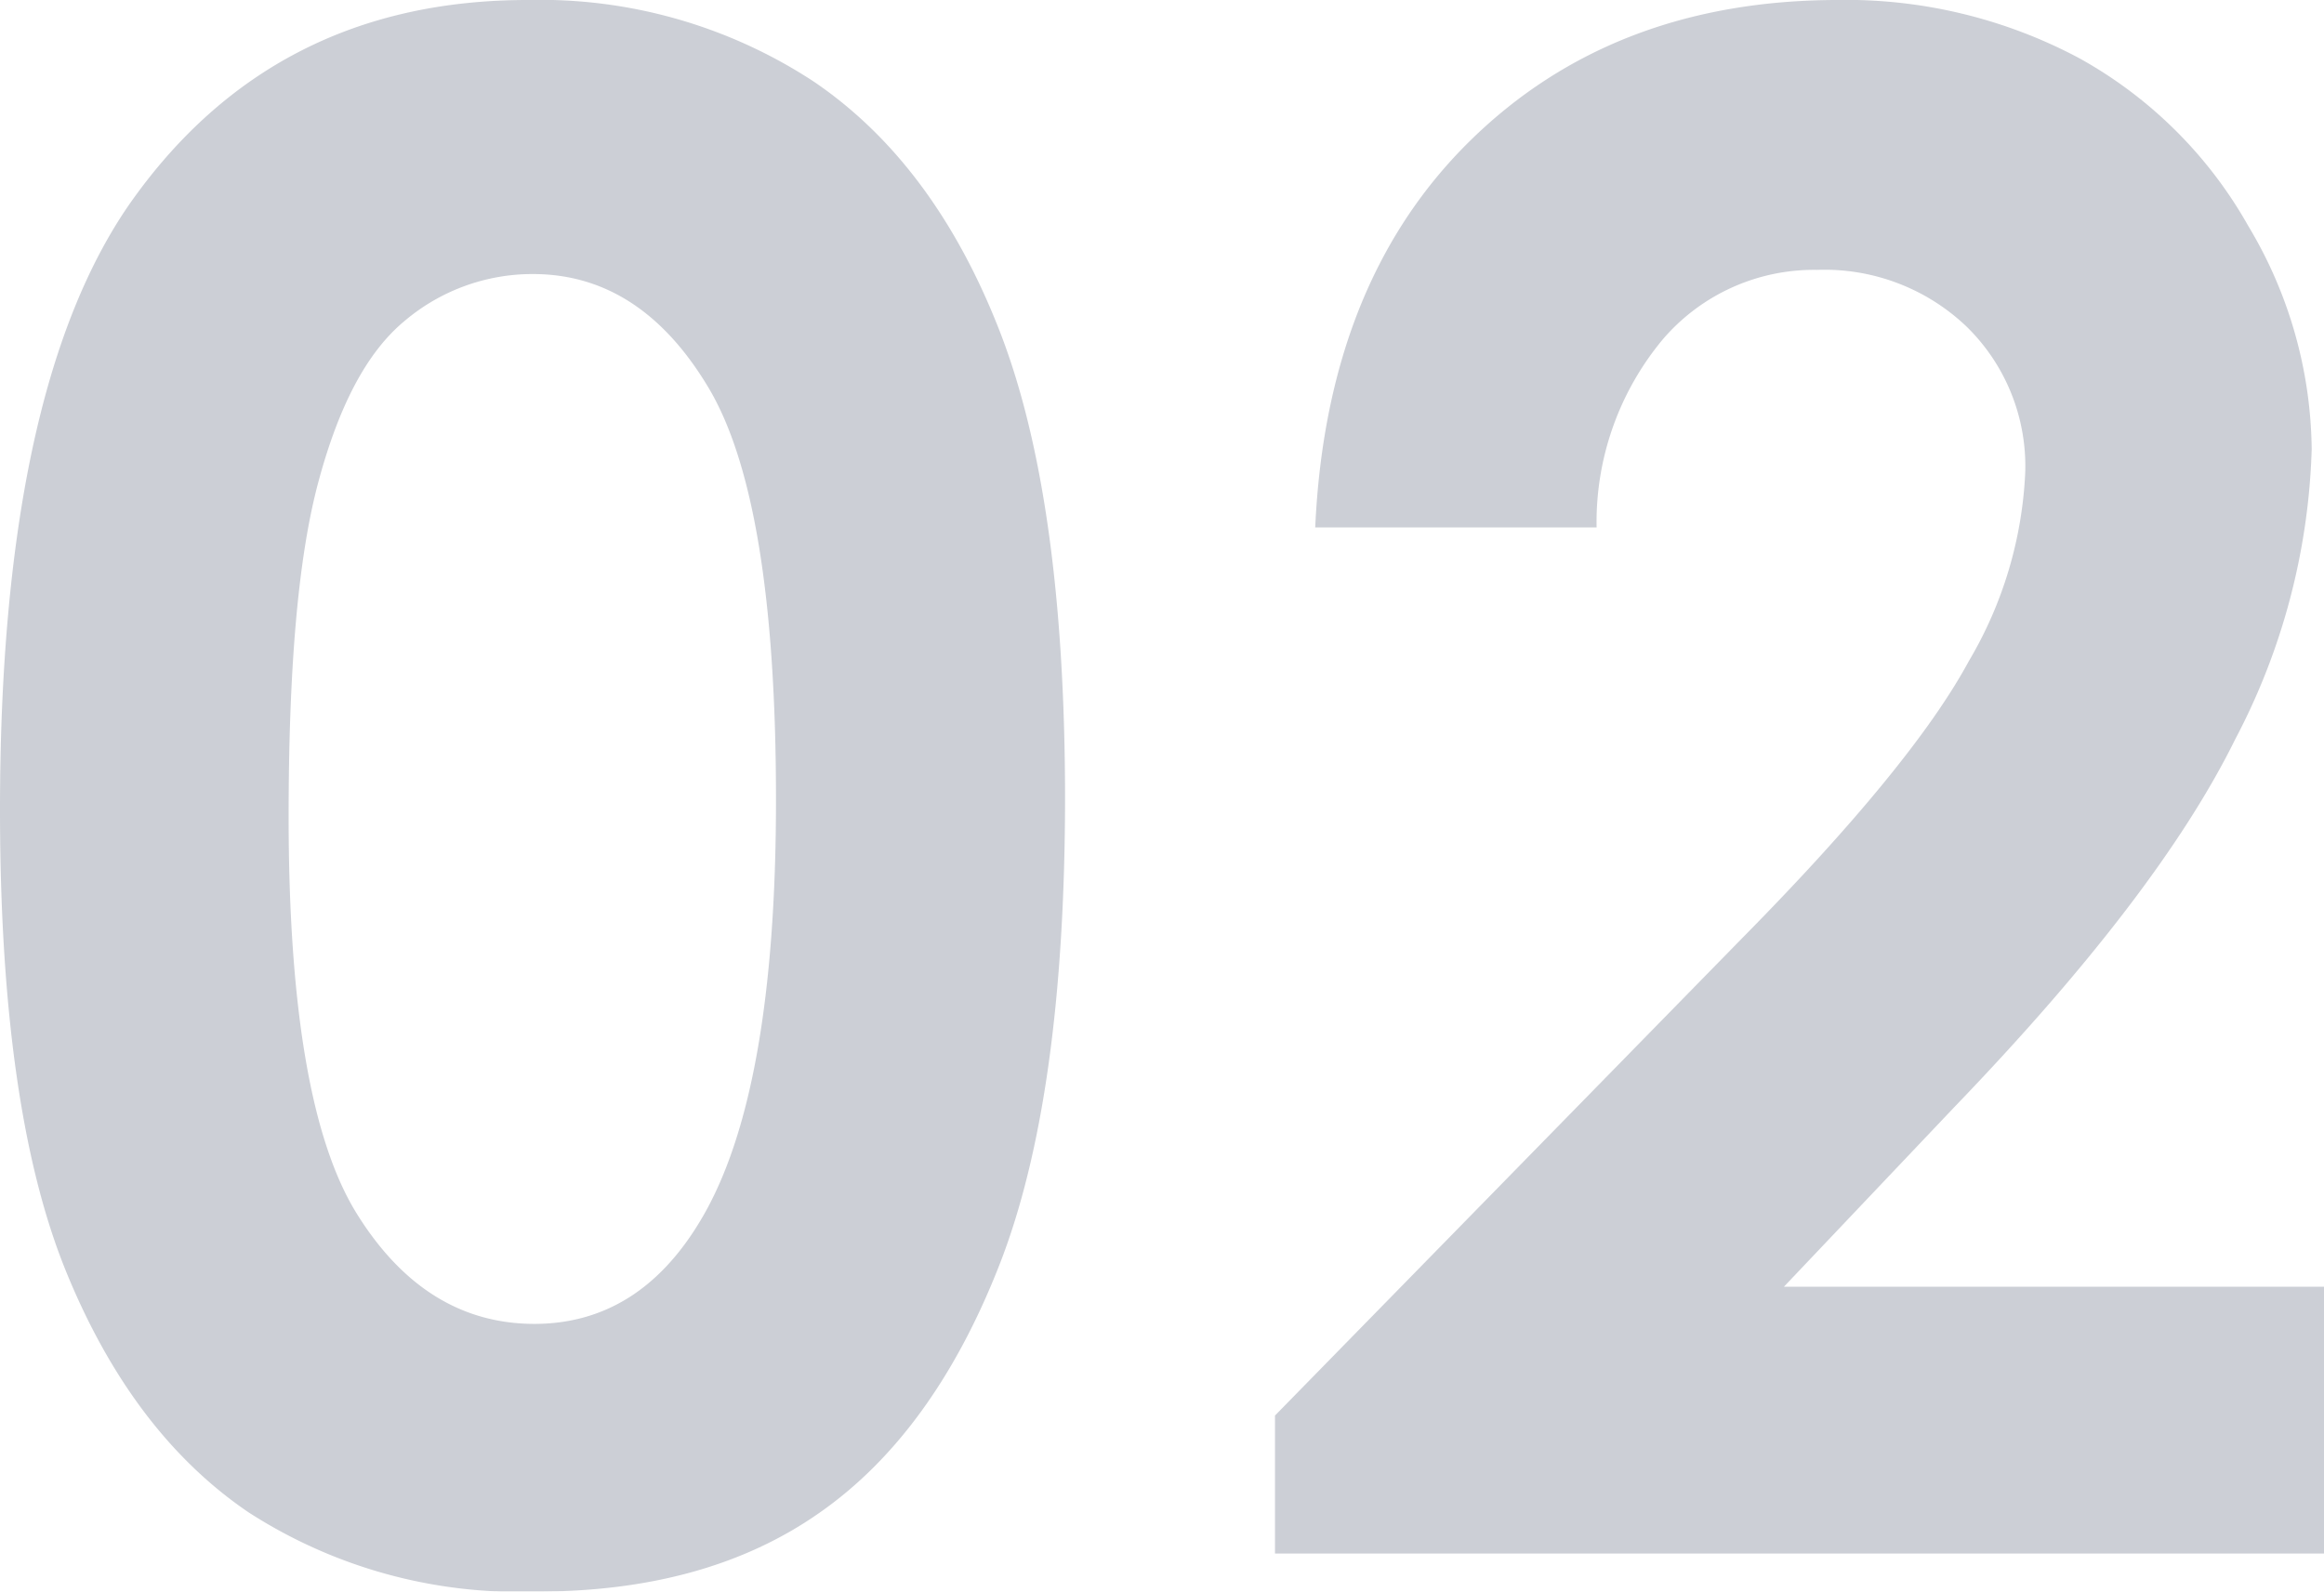 <svg xmlns="http://www.w3.org/2000/svg" width="105.72" height="72.42" viewBox="0 0 105.72 72.42"><defs><style>.cls-1{opacity:0.2;}.cls-2{fill:#001031;}</style></defs><g id="レイヤー_2" data-name="レイヤー 2"><g id="main"><g class="cls-1"><path class="cls-2" d="M24,0A22.69,22.69,0,0,1,37,3.7Q42.47,7.4,45.45,15t3,21.21q0,13.74-3,21.38T37.27,68.84q-5.12,3.59-12.89,3.58A22.66,22.66,0,0,1,11.3,68.81Q6,65.21,3,57.84t-3-21q0-19,5.86-27.51Q12.37,0,24,0Zm.3,12.47a9,9,0,0,0-5.89,2.13c-1.72,1.42-3,3.87-3.93,7.34s-1.35,8.55-1.35,15.23q0,13.08,3.11,18.07t8.06,5q4.77,0,7.58-4.73,3.42-5.72,3.42-19.12,0-13.61-3.07-18.75T24.3,12.47Z"/><path class="cls-2" d="M72.63,24H59.83q.51-11.14,7-17.55T83.5,0A22.54,22.54,0,0,1,94.59,2.65a19.87,19.87,0,0,1,7.69,7.64,20.1,20.1,0,0,1,2.88,10.15,30.19,30.19,0,0,1-3.49,13.22q-3.49,7.08-12.78,16.73l-7.74,8.16h24.57V70.69H58V64.41L79.28,42.66Q87,34.83,89.57,30.07a18.45,18.45,0,0,0,2.56-8.6,8.88,8.88,0,0,0-2.65-6.59,9.35,9.35,0,0,0-6.82-2.6,9.05,9.05,0,0,0-7,3.14A13,13,0,0,0,72.63,24Z"/></g></g></g></svg>